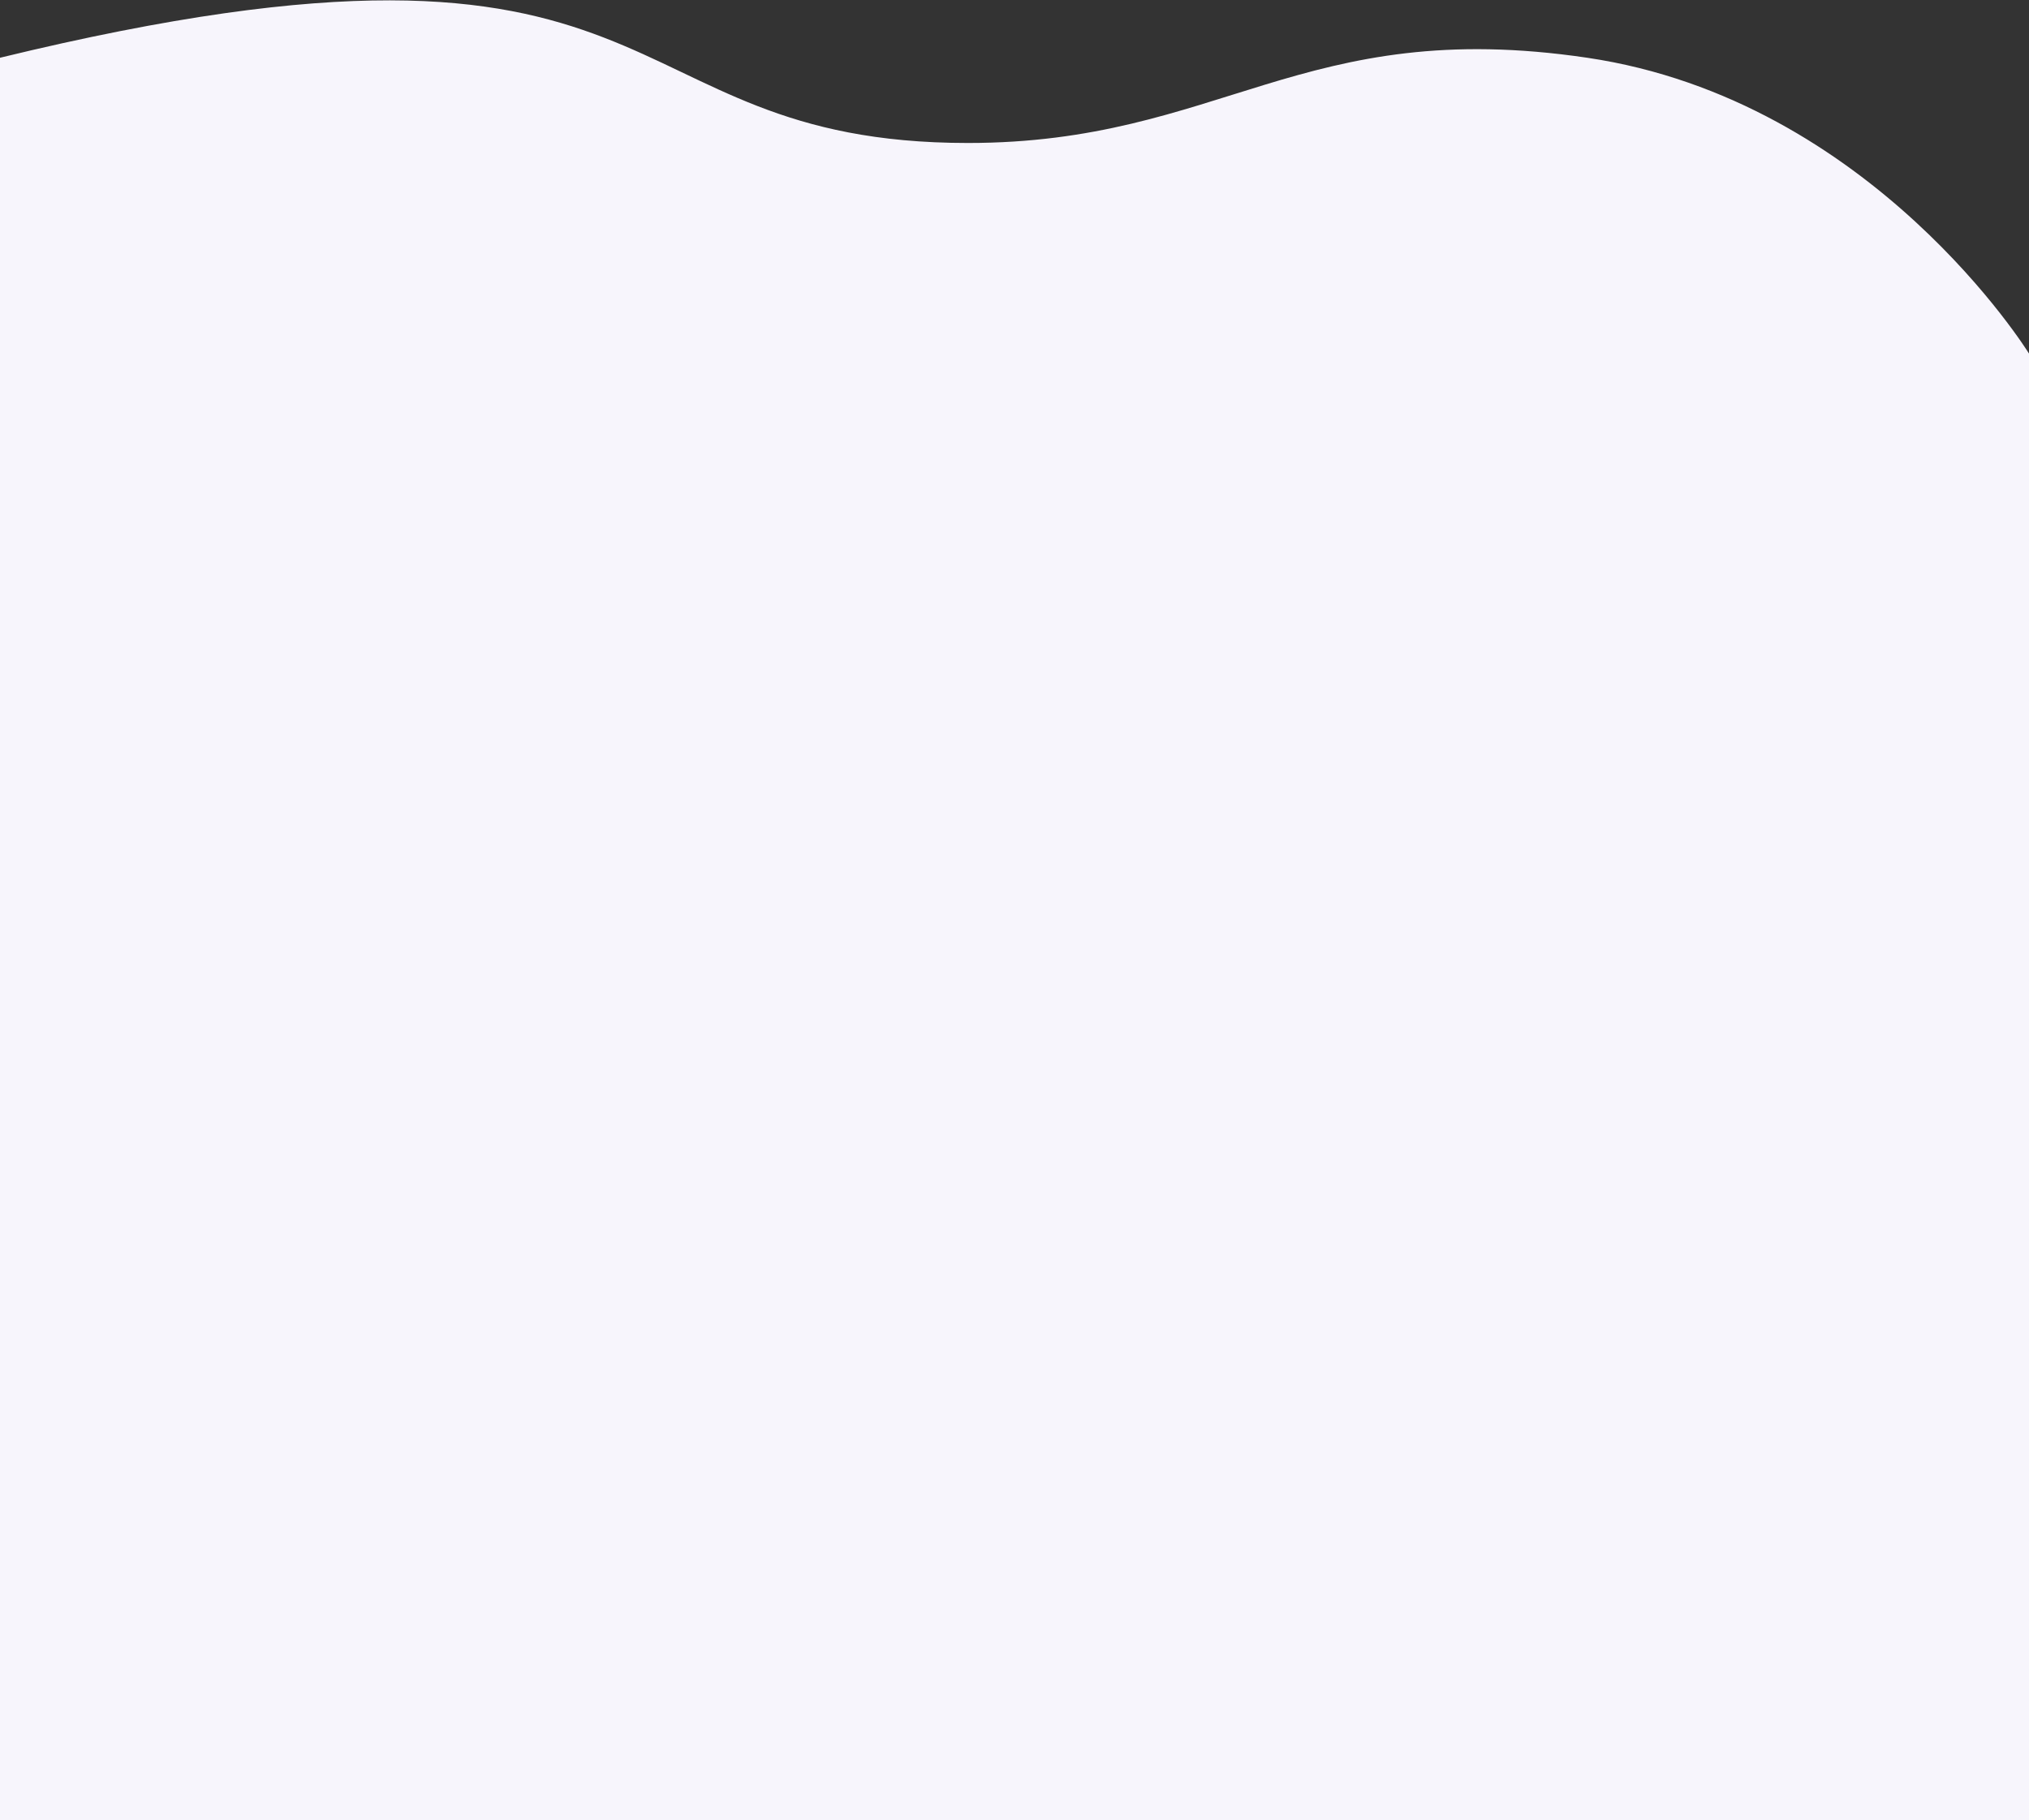 <svg width="1440" height="1292" viewBox="0 0 1440 1292" fill="none" xmlns="http://www.w3.org/2000/svg"><rect x="0" y="0" width="1440" height="1292" fill="#333333" stroke="none"/><path d="M0 1332V41c489-119 424.492 60.5 687 60.5 179.5 0 237-90.5 439.5-60.5S1440 251 1440 251v1081H0z" fill="#F7F5FC"/></svg>